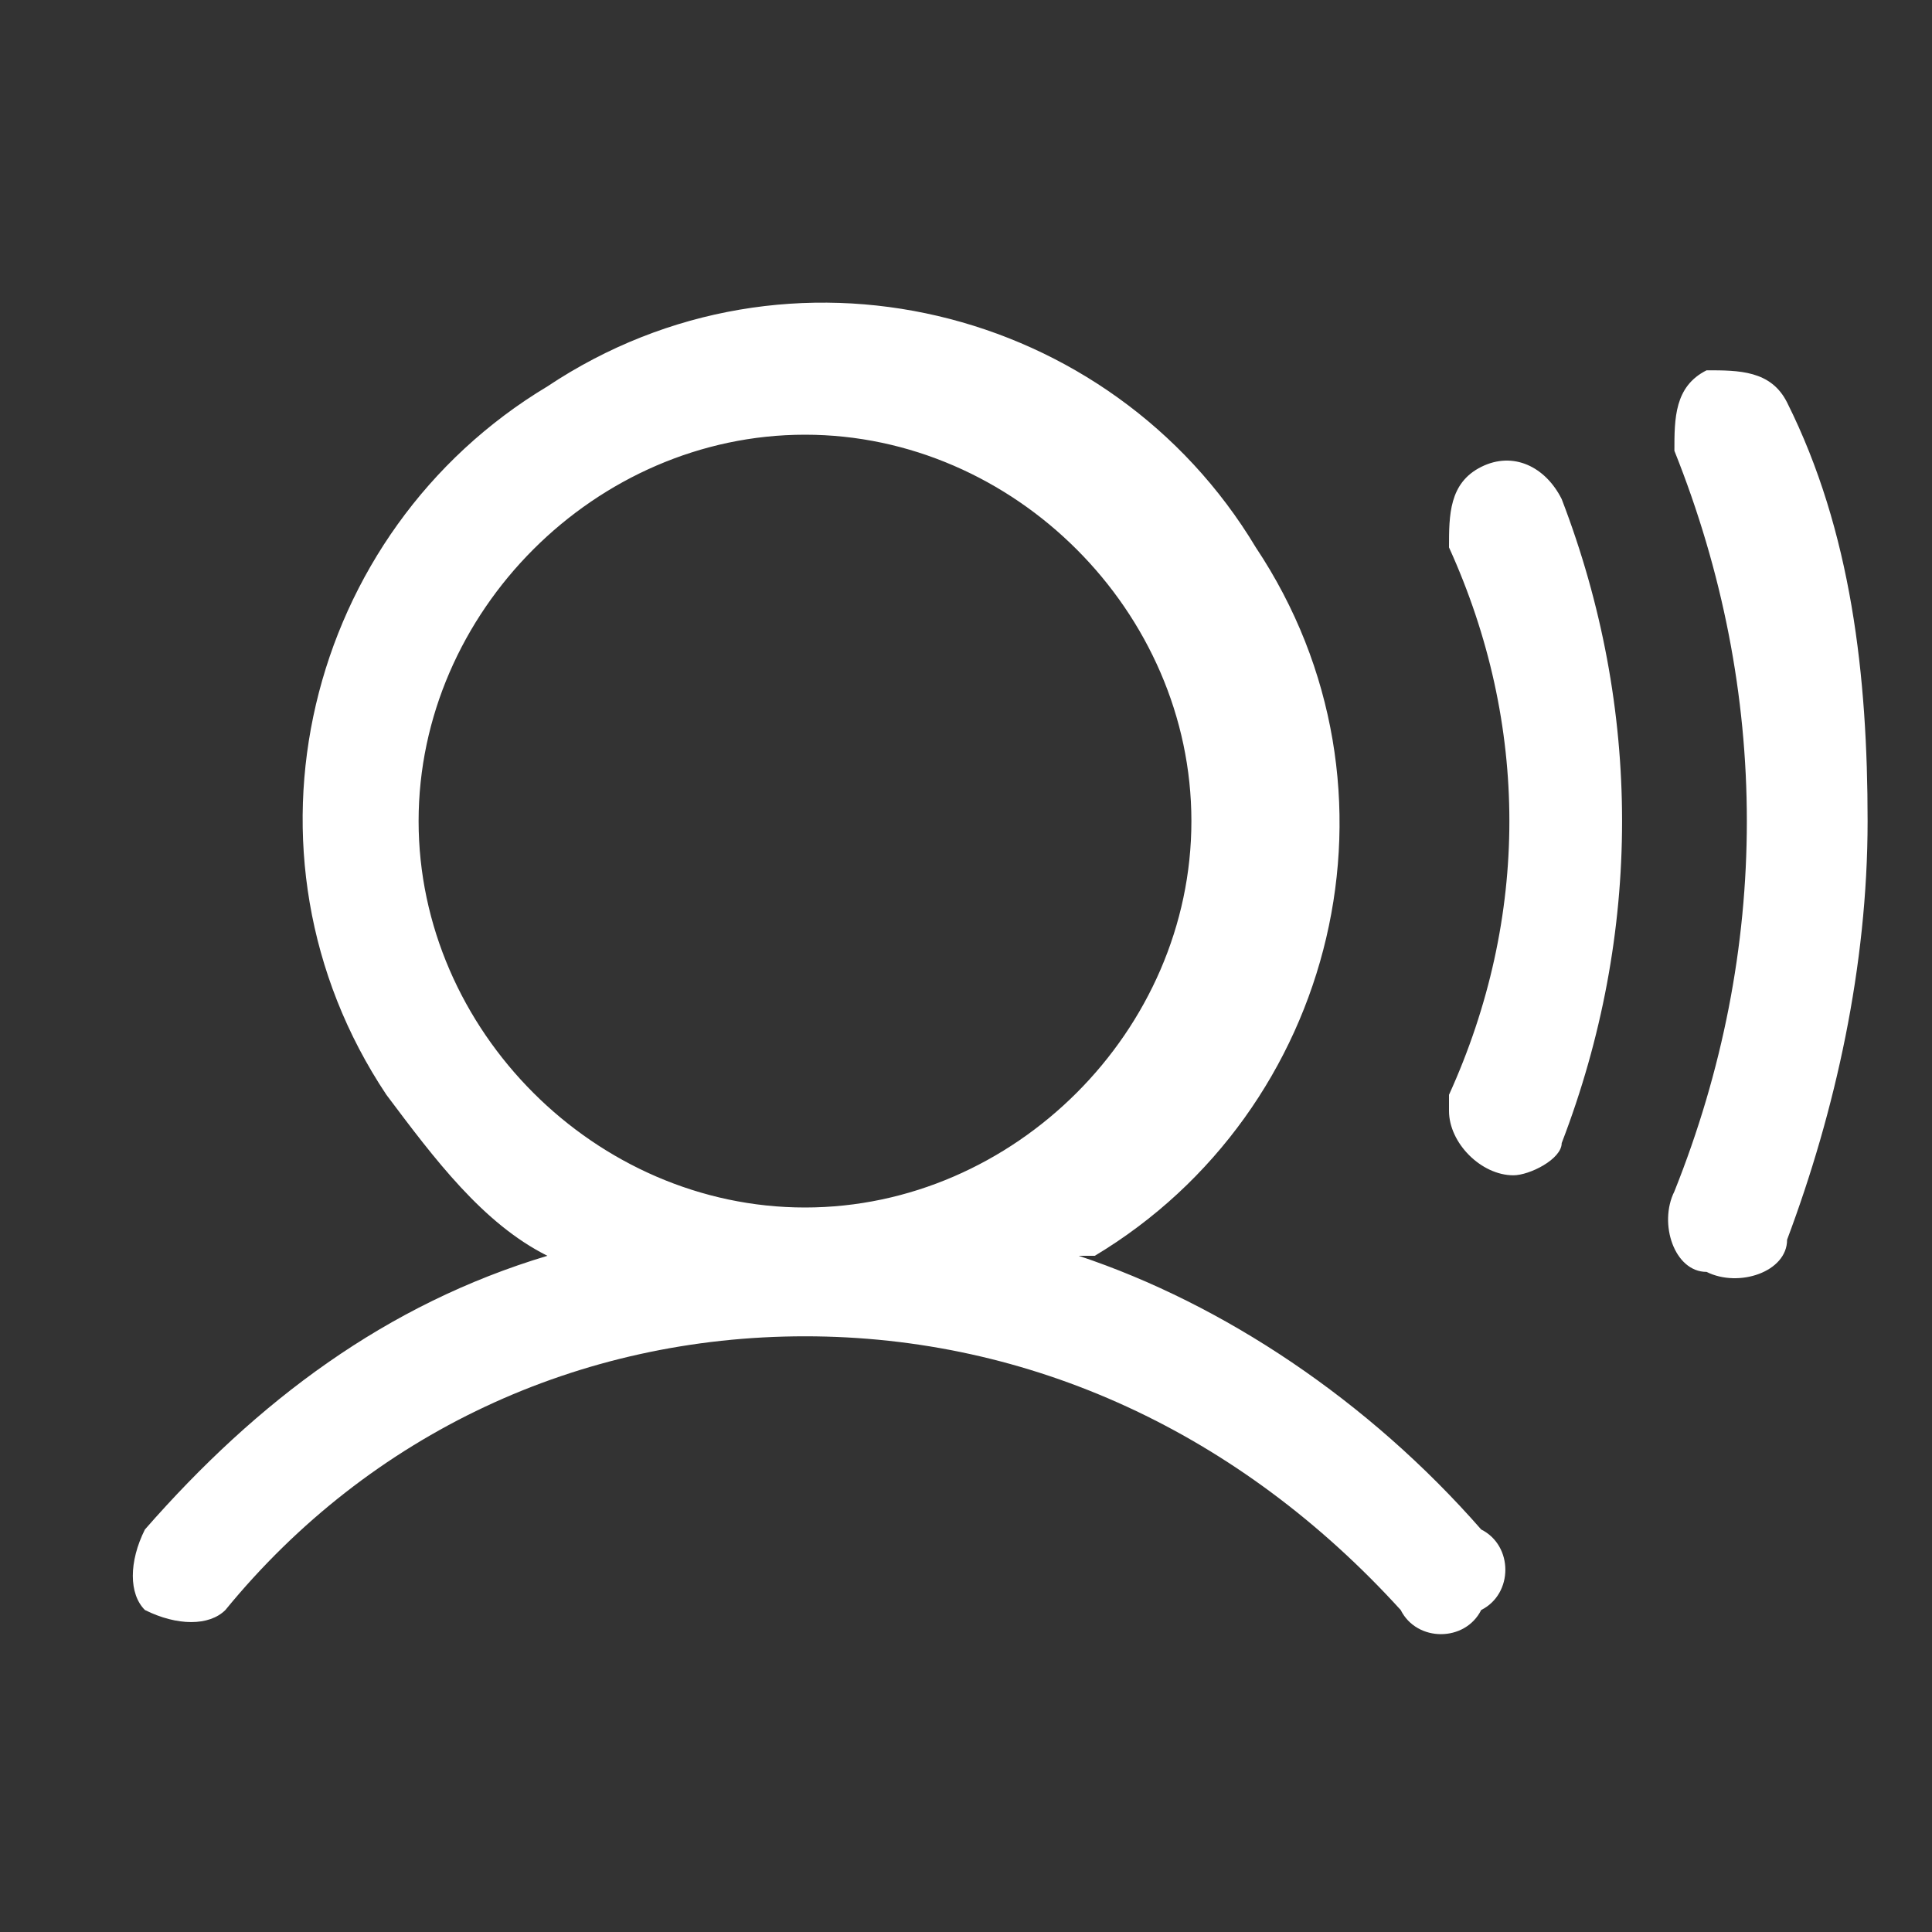 <?xml version="1.0" encoding="UTF-8"?>
<svg xmlns="http://www.w3.org/2000/svg" version="1.1" viewBox="0 0 12 12">
  <rect x="0" y="0" width="12" height="12" fill="#333333" stroke="none"/>
  <defs>
    <style>
      .cls-1 {
        fill: #fff;
      }
    </style>
  </defs>
  <!-- Generator: Adobe Illustrator 28.7.1, SVG Export Plug-In . SVG Version: 1.2.0 Build 142)  -->
  <g>
    <g id="Ebene_1">
      <path class="cls-1" d="M6.8,7.8c1.5-.9,2-2.9,1-4.4-.9-1.5-2.9-2-4.4-1-1.5.9-2,2.9-1,4.4.3.4.6.8,1,1-1,.3-1.8.9-2.5,1.7-.1.2-.1.4,0,.5.2.1.4.1.5,0,.9-1.1,2.2-1.7,3.6-1.7s2.7.6,3.7,1.7c.1.2.4.2.5,0,.2-.1.2-.4,0-.5-.7-.8-1.6-1.4-2.5-1.7M2.6,5.1c0-1.3,1.1-2.4,2.4-2.4s2.4,1.1,2.4,2.4-1.1,2.4-2.4,2.4c-1.3,0-2.4-1.1-2.4-2.4M9.7,3.1c.5,1.3.5,2.7,0,4,0,.1-.2.2-.3.2-.2,0-.4-.2-.4-.4,0,0,0-.1,0-.1.5-1.1.5-2.3,0-3.4,0-.2,0-.4.2-.5s.4,0,.5.2M11.6,5.1c0,.9-.2,1.8-.5,2.6,0,.2-.3.3-.5.2-.2,0-.3-.3-.2-.5.6-1.5.6-3.1,0-4.6,0-.2,0-.4.2-.5.2,0,.4,0,.5.2,0,0,0,0,0,0,.4.8.5,1.7.5,2.6"/>
    </g>
  </g>
</svg>